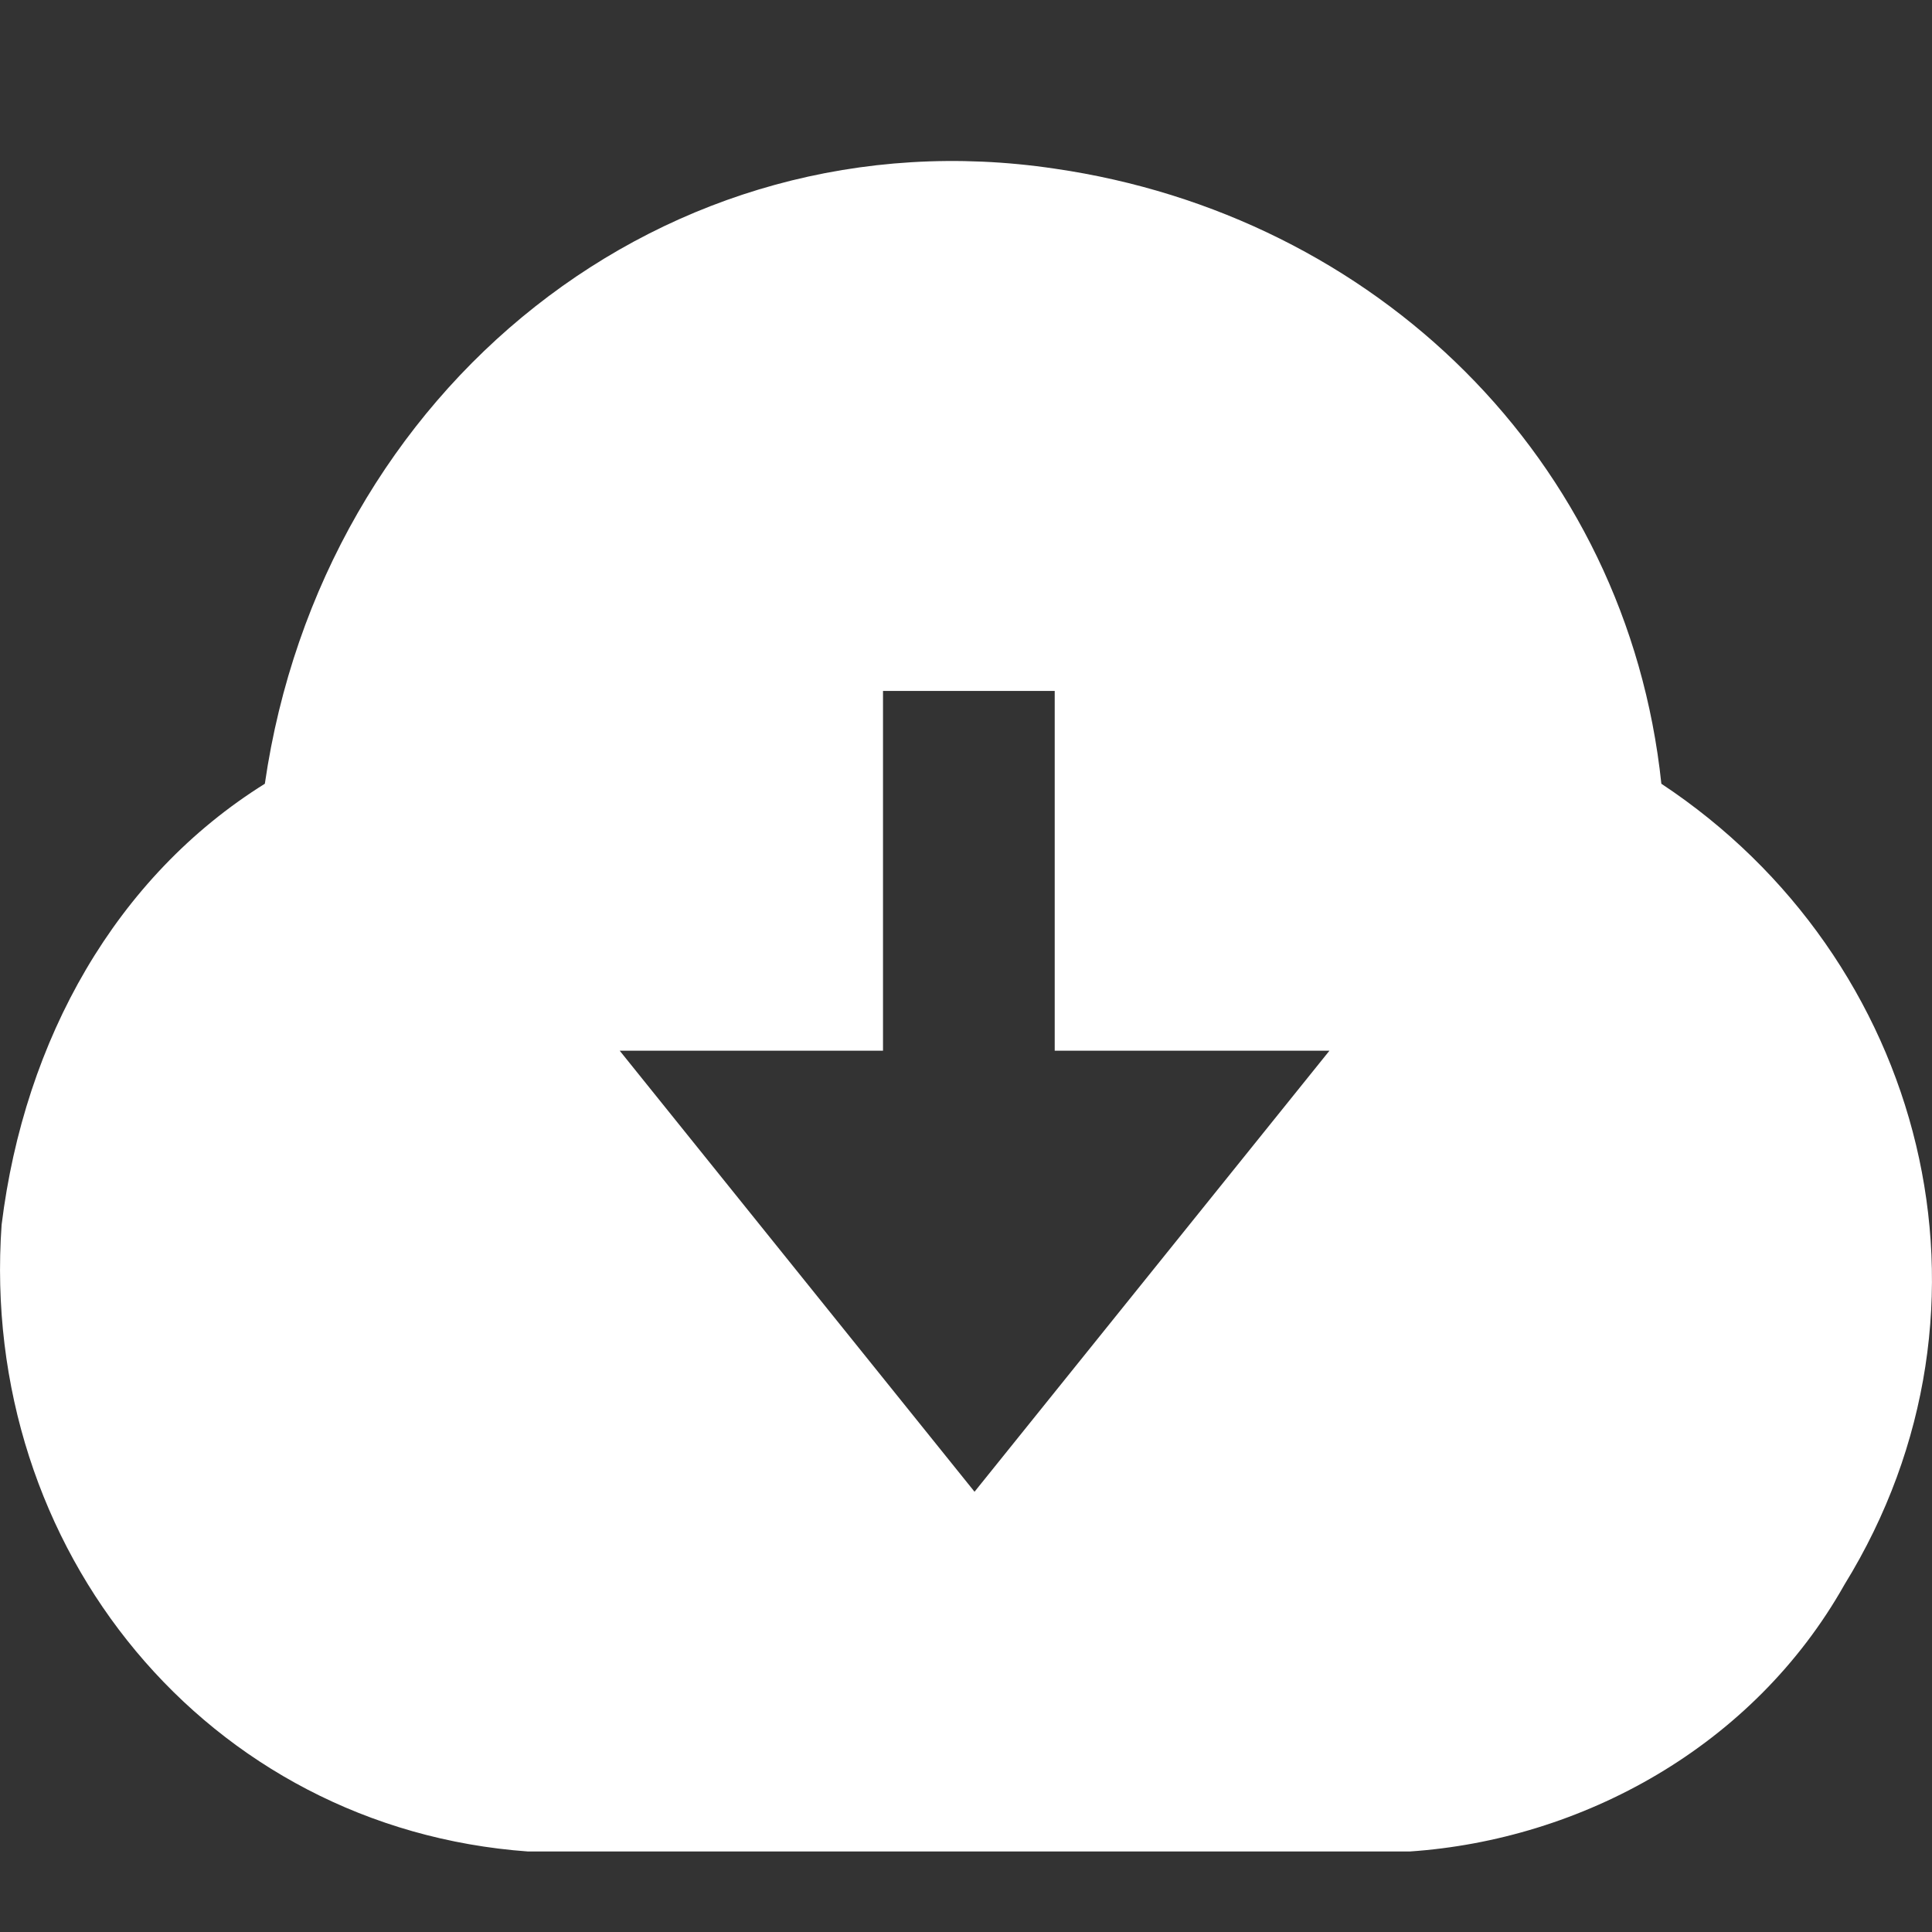<svg width="24" height="24" viewBox="0 0 24 24" fill="none" xmlns="http://www.w3.org/2000/svg">
<rect x="0" y="0" width="24" height="24" fill="#333333" stroke="none"/>
<path d="M6.561 23C2.579 22.712 -0.265 19.252 0.02 15.215C0.304 12.908 1.442 10.889 3.29 9.736C4.001 4.834 8.267 1.374 13.102 2.095C17.083 2.672 20.212 5.699 20.638 9.736C23.909 11.899 25.046 16.224 22.913 19.684C21.776 21.703 19.643 22.856 17.51 23H6.561ZM13.102 13.052V8.583H10.969V13.052H7.698L12.106 18.531L16.515 13.052H13.102Z" fill="white"/>
</svg>
